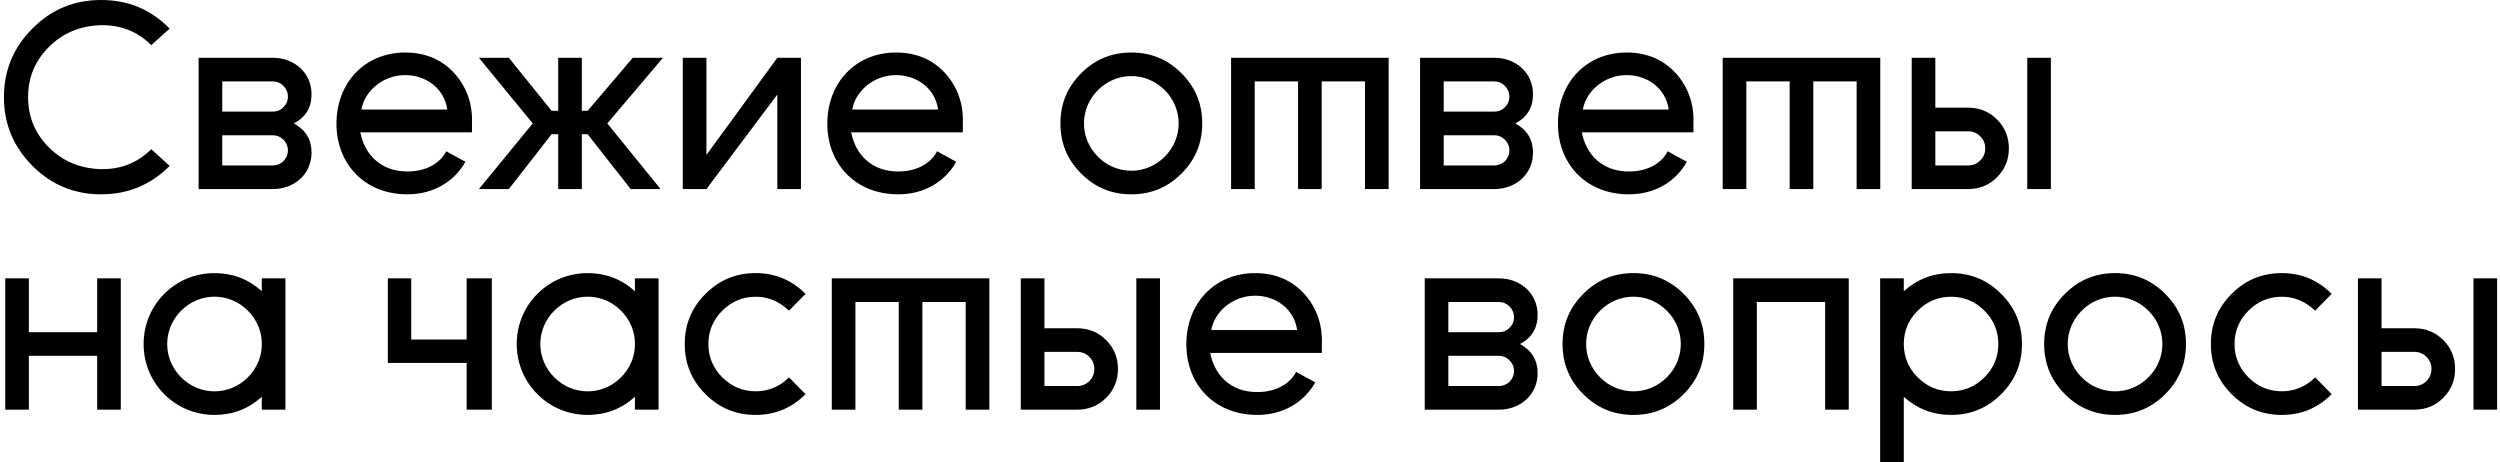 <?xml version="1.0" encoding="UTF-8"?> <svg xmlns="http://www.w3.org/2000/svg" width="238" height="44" viewBox="0 0 238 44" fill="none"><path d="M9.625 -7.15256e-07C12.175 -7.15256e-07 14.35 0.875 16.15 2.725L14.4 4.3C13.075 2.975 11.45 2.35 9.525 2.4C7.6 2.475 5.975 3.15 4.65 4.475C3.325 5.8 2.675 7.375 2.675 9.25C2.675 11.125 3.325 12.7 4.65 14.025C5.975 15.35 7.6 16.025 9.525 16.1C11.45 16.15 13.075 15.525 14.4 14.2L16.15 15.8C14.35 17.6 12.175 18.5 9.625 18.5C7.075 18.5 4.9 17.6 3.1 15.8C1.275 13.975 0.375 11.8 0.375 9.25C0.375 6.7 1.275 4.525 3.1 2.7C4.9 0.9 7.05 -7.15256e-07 9.625 -7.15256e-07ZM25.958 18H18.908V5.5H25.958C28.033 5.5 29.658 6.925 29.658 8.975C29.658 10.225 29.108 11.15 27.983 11.75C29.108 12.375 29.658 13.3 29.658 14.525C29.658 16.575 28.033 18 25.958 18ZM21.158 10.625H25.958C26.358 10.625 26.708 10.5 26.983 10.2C27.258 9.95 27.408 9.6 27.408 9.2C27.408 8.8 27.258 8.45 26.983 8.175C26.708 7.9 26.358 7.75 25.958 7.75H21.158V10.625ZM21.158 15.75H25.958C26.358 15.75 26.708 15.6 26.983 15.35C27.258 15.05 27.408 14.725 27.408 14.325C27.408 13.925 27.258 13.575 26.983 13.3C26.708 13.025 26.358 12.875 25.958 12.875H21.158V15.75ZM44.931 11.775V12.6H34.306C34.681 14.6 36.156 16.325 38.781 16.325C41.056 16.325 42.156 15.1 42.481 14.4L42.881 14.625L44.306 15.4C43.256 17.275 41.281 18.5 38.781 18.5C34.706 18.5 32.031 15.6 32.031 11.775C32.031 7.9 34.706 5 38.581 5C40.506 5 42.081 5.675 43.281 7C44.456 8.325 45.006 9.925 44.931 11.775ZM34.406 10.425H42.581C42.281 8.325 40.456 7.15 38.581 7.15C36.381 7.15 34.681 8.75 34.406 10.425ZM63.116 5.5L57.816 11.75L62.891 18H60.041L55.941 12.775H55.391V18H53.141V12.775H52.516L48.441 18H45.591L50.716 11.75L45.591 5.5H48.441L52.516 10.55H53.141V5.5H55.391V10.55H55.941L60.241 5.5H63.116ZM76.252 18H74.002V9L67.252 18H65.002V5.5H67.252V14.75L74.002 5.5H76.252V18ZM91.66 11.775V12.6H81.035C81.41 14.6 82.885 16.325 85.51 16.325C87.785 16.325 88.885 15.1 89.21 14.4L89.61 14.625L91.035 15.4C89.985 17.275 88.01 18.5 85.51 18.5C81.435 18.5 78.76 15.6 78.76 11.775C78.76 7.9 81.435 5 85.31 5C87.235 5 88.81 5.675 90.01 7C91.185 8.325 91.735 9.925 91.66 11.775ZM81.135 10.425H89.31C89.01 8.325 87.185 7.15 85.31 7.15C83.11 7.15 81.41 8.75 81.135 10.425ZM102.927 6.975C104.252 5.65 105.827 5 107.702 5C109.577 5 111.152 5.65 112.477 6.975C113.802 8.3 114.452 9.875 114.452 11.75C114.452 13.625 113.802 15.2 112.477 16.525C111.152 17.85 109.577 18.5 107.702 18.5C105.827 18.5 104.252 17.85 102.927 16.525C101.602 15.2 100.952 13.625 100.952 11.75C100.952 9.875 101.602 8.3 102.927 6.975ZM104.527 14.925C106.302 16.7 109.102 16.7 110.877 14.925C112.652 13.15 112.652 10.35 110.877 8.575C109.102 6.8 106.302 6.8 104.527 8.575C102.752 10.35 102.752 13.15 104.527 14.925ZM132.199 5.5V18H129.949V7.75H125.824V18H123.574V7.75H119.449V18H117.199V5.5H132.199ZM142.242 18H135.192V5.5H142.242C144.317 5.5 145.942 6.925 145.942 8.975C145.942 10.225 145.392 11.15 144.267 11.75C145.392 12.375 145.942 13.3 145.942 14.525C145.942 16.575 144.317 18 142.242 18ZM137.442 10.625H142.242C142.642 10.625 142.992 10.5 143.267 10.2C143.542 9.95 143.692 9.6 143.692 9.2C143.692 8.8 143.542 8.45 143.267 8.175C142.992 7.9 142.642 7.75 142.242 7.75H137.442V10.625ZM137.442 15.75H142.242C142.642 15.75 142.992 15.6 143.267 15.35C143.542 15.05 143.692 14.725 143.692 14.325C143.692 13.925 143.542 13.575 143.267 13.3C142.992 13.025 142.642 12.875 142.242 12.875H137.442V15.75ZM161.215 11.775V12.6H150.59C150.965 14.6 152.44 16.325 155.065 16.325C157.34 16.325 158.44 15.1 158.765 14.4L159.165 14.625L160.59 15.4C159.54 17.275 157.565 18.5 155.065 18.5C150.99 18.5 148.315 15.6 148.315 11.775C148.315 7.9 150.99 5 154.865 5C156.79 5 158.365 5.675 159.565 7C160.74 8.325 161.29 9.925 161.215 11.775ZM150.69 10.425H158.865C158.565 8.325 156.74 7.15 154.865 7.15C152.665 7.15 150.965 8.75 150.69 10.425ZM179.001 5.5V18H176.751V7.75H172.626V18H170.376V7.75H166.251V18H164.001V5.5H179.001ZM181.994 18V5.5H184.244V10.25H187.369C188.444 10.25 189.369 10.625 190.119 11.375C190.869 12.125 191.244 13.05 191.244 14.125C191.244 15.2 190.869 16.125 190.119 16.875C189.369 17.625 188.444 18 187.369 18H181.994ZM192.994 18V5.5H195.244V18H192.994ZM187.369 12.5H184.244V15.75H187.369C187.819 15.75 188.194 15.6 188.519 15.275C188.844 14.95 188.994 14.575 188.994 14.125C188.994 13.675 188.844 13.3 188.519 12.975C188.194 12.65 187.819 12.5 187.369 12.5ZM9.25 39V33.875H2.75V39H0.5V26.5H2.75V31.625H9.25V26.5H11.5V39H9.25ZM24.922 39V37.775C23.622 38.95 22.122 39.5 20.422 39.5C16.672 39.5 13.672 36.5 13.672 32.75C13.672 29 16.672 26 20.422 26C22.122 26 23.622 26.55 24.922 27.725V26.5H27.172V39H24.922ZM17.247 35.925C19.022 37.7 21.822 37.7 23.597 35.925C25.372 34.15 25.372 31.35 23.597 29.575C21.822 27.8 19.022 27.8 17.247 29.575C15.472 31.35 15.472 34.15 17.247 35.925ZM44.423 26.5H46.823V39H44.423V34.55H36.923V26.5H39.148V32.325H44.423V26.5ZM60.444 39V37.775C59.144 38.95 57.644 39.5 55.944 39.5C52.194 39.5 49.194 36.5 49.194 32.75C49.194 29 52.194 26 55.944 26C57.644 26 59.144 26.55 60.444 27.725V26.5H62.694V39H60.444ZM52.769 35.925C54.544 37.7 57.344 37.7 59.119 35.925C60.894 34.15 60.894 31.35 59.119 29.575C57.344 27.8 54.544 27.8 52.769 29.575C50.994 31.35 50.994 34.15 52.769 35.925ZM75.114 35.925L76.689 37.525C75.364 38.85 73.788 39.5 71.939 39.5C70.064 39.5 68.489 38.85 67.163 37.525C65.838 36.2 65.189 34.625 65.189 32.75C65.189 30.875 65.838 29.3 67.163 27.975C68.489 26.65 70.064 26 71.939 26C73.788 26 75.364 26.65 76.689 27.975L75.114 29.575C74.189 28.7 73.138 28.25 71.939 28.25C70.713 28.25 69.638 28.7 68.763 29.575C67.888 30.45 67.439 31.525 67.439 32.75C67.439 33.975 67.888 35.05 68.763 35.925C69.638 36.8 70.713 37.25 71.939 37.25C73.163 37.25 74.239 36.8 75.114 35.925ZM94.186 26.5V39H91.936V28.75H87.811V39H85.561V28.75H81.436V39H79.186V26.5H94.186ZM97.18 39V26.5H99.43V31.25H102.555C103.63 31.25 104.555 31.625 105.305 32.375C106.055 33.125 106.43 34.05 106.43 35.125C106.43 36.2 106.055 37.125 105.305 37.875C104.555 38.625 103.63 39 102.555 39H97.18ZM108.18 39V26.5H110.43V39H108.18ZM102.555 33.5H99.43V36.75H102.555C103.005 36.75 103.38 36.6 103.705 36.275C104.03 35.95 104.18 35.575 104.18 35.125C104.18 34.675 104.03 34.3 103.705 33.975C103.38 33.65 103.005 33.5 102.555 33.5ZM125.839 32.775V33.6H115.214C115.589 35.6 117.064 37.325 119.689 37.325C121.964 37.325 123.064 36.1 123.389 35.4L123.789 35.625L125.214 36.4C124.164 38.275 122.189 39.5 119.689 39.5C115.614 39.5 112.939 36.6 112.939 32.775C112.939 28.9 115.614 26 119.489 26C121.414 26 122.989 26.675 124.189 28C125.364 29.325 125.914 30.925 125.839 32.775ZM115.314 31.425H123.489C123.189 29.325 121.364 28.15 119.489 28.15C117.289 28.15 115.589 29.75 115.314 31.425ZM142.682 39H135.632V26.5H142.682C144.757 26.5 146.382 27.925 146.382 29.975C146.382 31.225 145.832 32.15 144.707 32.75C145.832 33.375 146.382 34.3 146.382 35.525C146.382 37.575 144.757 39 142.682 39ZM137.882 31.625H142.682C143.082 31.625 143.432 31.5 143.707 31.2C143.982 30.95 144.132 30.6 144.132 30.2C144.132 29.8 143.982 29.45 143.707 29.175C143.432 28.9 143.082 28.75 142.682 28.75H137.882V31.625ZM137.882 36.75H142.682C143.082 36.75 143.432 36.6 143.707 36.35C143.982 36.05 144.132 35.725 144.132 35.325C144.132 34.925 143.982 34.575 143.707 34.3C143.432 34.025 143.082 33.875 142.682 33.875H137.882V36.75ZM150.73 27.975C152.055 26.65 153.63 26 155.505 26C157.38 26 158.955 26.65 160.28 27.975C161.605 29.3 162.255 30.875 162.255 32.75C162.255 34.625 161.605 36.2 160.28 37.525C158.955 38.85 157.38 39.5 155.505 39.5C153.63 39.5 152.055 38.85 150.73 37.525C149.405 36.2 148.755 34.625 148.755 32.75C148.755 30.875 149.405 29.3 150.73 27.975ZM152.33 35.925C154.105 37.7 156.905 37.7 158.68 35.925C160.455 34.15 160.455 31.35 158.68 29.575C156.905 27.8 154.105 27.8 152.33 29.575C150.555 31.35 150.555 34.15 152.33 35.925ZM165.002 39V26.5H176.002V39H173.752V28.75H167.252V39H165.002ZM178.991 44V26.5H181.241V27.725C182.516 26.575 184.016 26 185.741 26C187.616 26 189.191 26.65 190.516 27.975C191.841 29.3 192.491 30.875 192.491 32.75C192.491 34.625 191.841 36.2 190.516 37.525C189.191 38.85 187.616 39.5 185.741 39.5C184.016 39.5 182.516 38.925 181.241 37.775V44H178.991ZM190.241 32.75C190.241 31.525 189.791 30.45 188.916 29.575C188.041 28.7 186.966 28.25 185.741 28.25C184.516 28.25 183.441 28.7 182.566 29.575C181.691 30.45 181.241 31.525 181.241 32.75C181.241 33.975 181.691 35.05 182.566 35.925C183.441 36.8 184.516 37.25 185.741 37.25C186.966 37.25 188.041 36.8 188.916 35.925C189.791 35.05 190.241 33.975 190.241 32.75ZM196.579 27.975C197.904 26.65 199.479 26 201.354 26C203.229 26 204.804 26.65 206.129 27.975C207.454 29.3 208.104 30.875 208.104 32.75C208.104 34.625 207.454 36.2 206.129 37.525C204.804 38.85 203.229 39.5 201.354 39.5C199.479 39.5 197.904 38.85 196.579 37.525C195.254 36.2 194.604 34.625 194.604 32.75C194.604 30.875 195.254 29.3 196.579 27.975ZM198.179 35.925C199.954 37.7 202.754 37.7 204.529 35.925C206.304 34.15 206.304 31.35 204.529 29.575C202.754 27.8 199.954 27.8 198.179 29.575C196.404 31.35 196.404 34.15 198.179 35.925ZM220.402 35.925L221.977 37.525C220.652 38.85 219.077 39.5 217.227 39.5C215.352 39.5 213.777 38.85 212.452 37.525C211.127 36.2 210.477 34.625 210.477 32.75C210.477 30.875 211.127 29.3 212.452 27.975C213.777 26.65 215.352 26 217.227 26C219.077 26 220.652 26.65 221.977 27.975L220.402 29.575C219.477 28.7 218.427 28.25 217.227 28.25C216.002 28.25 214.927 28.7 214.052 29.575C213.177 30.45 212.727 31.525 212.727 32.75C212.727 33.975 213.177 35.05 214.052 35.925C214.927 36.8 216.002 37.25 217.227 37.25C218.452 37.25 219.527 36.8 220.402 35.925ZM224.475 39V26.5H226.725V31.25H229.85C230.925 31.25 231.85 31.625 232.6 32.375C233.35 33.125 233.725 34.05 233.725 35.125C233.725 36.2 233.35 37.125 232.6 37.875C231.85 38.625 230.925 39 229.85 39H224.475ZM235.475 39V26.5H237.725V39H235.475ZM229.85 33.5H226.725V36.75H229.85C230.3 36.75 230.675 36.6 231 36.275C231.325 35.95 231.475 35.575 231.475 35.125C231.475 34.675 231.325 34.3 231 33.975C230.675 33.65 230.3 33.5 229.85 33.5Z" fill="black"></path></svg> 